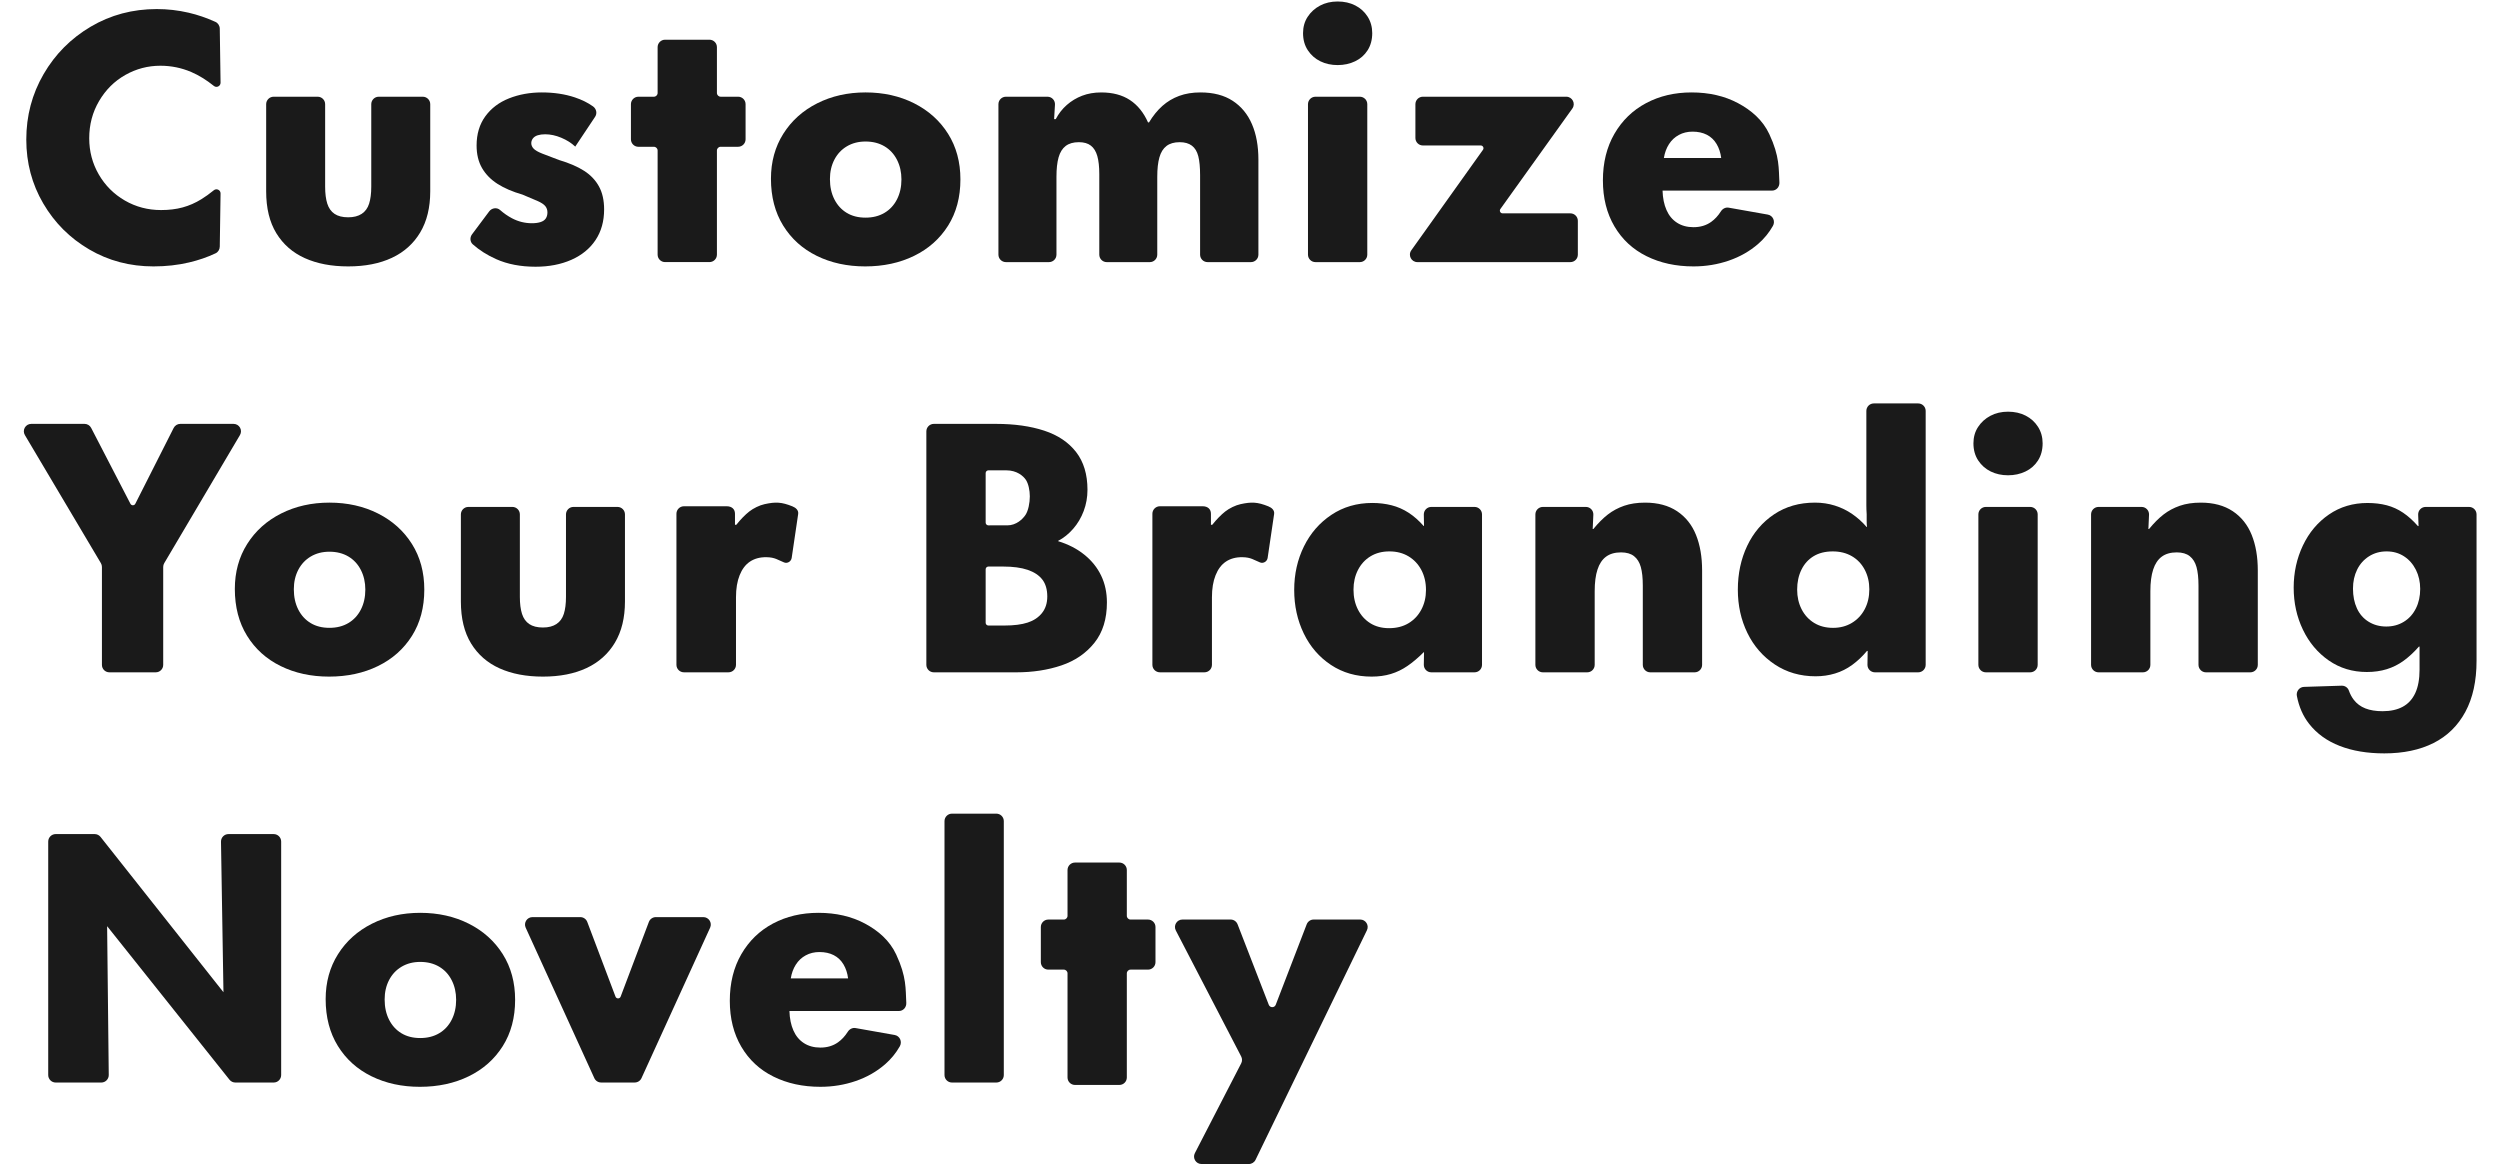 <?xml version="1.0" encoding="iso-8859-1"?>
<!-- Generator: Adobe Illustrator 25.2.1, SVG Export Plug-In . SVG Version: 6.00 Build 0)  -->
<svg version="1.1" id="&#x30EC;&#x30A4;&#x30E4;&#x30FC;_1"
	 xmlns="http://www.w3.org/2000/svg" xmlns:xlink="http://www.w3.org/1999/xlink" x="0px" y="0px" viewBox="0 0 320 150"
	 style="enable-background:new 0 0 320 150;" xml:space="preserve">
<g>
	<path style="fill:#1A1A1A;" d="M19.645,34.1c-3.009,0-5.751-0.723-8.224-2.172c-2.475-1.448-4.436-3.409-5.884-5.884
		c-1.449-2.474-2.172-5.202-2.172-8.182c0-3.037,0.738-5.827,2.214-8.372c1.476-2.545,3.486-4.569,6.031-6.074
		c2.545-1.503,5.363-2.256,8.456-2.256c1.377,0,2.734,0.154,4.07,0.464c1.15,0.266,2.294,0.658,3.435,1.174
		c0.337,0.153,0.554,0.495,0.56,0.865l0.101,6.92c0.006,0.441-0.504,0.697-0.848,0.422c-0.974-0.78-1.944-1.377-2.909-1.79
		c-1.251-0.533-2.566-0.801-3.944-0.801c-1.603,0-3.1,0.394-4.492,1.181c-1.392,0.787-2.509,1.897-3.353,3.331
		c-0.844,1.434-1.265,3.024-1.265,4.766c0,1.687,0.407,3.234,1.223,4.64c0.815,1.406,1.926,2.517,3.332,3.333
		c1.406,0.815,2.952,1.222,4.639,1.222c1.013,0,1.933-0.111,2.763-0.337c0.829-0.225,1.631-0.577,2.404-1.055
		c0.509-0.314,1.039-0.695,1.59-1.144c0.346-0.282,0.867-0.034,0.86,0.412l-0.101,6.804c-0.005,0.363-0.209,0.699-0.536,0.855
		c-1.04,0.493-2.171,0.884-3.395,1.171C22.767,33.932,21.248,34.1,19.645,34.1z"/>
	<path style="fill:#1A1A1A;" d="M6.172,137.607v-29.889c0-0.528,0.428-0.956,0.956-0.956h4.991c0.292,0,0.569,0.134,0.75,0.363
		l17.638,22.287l-1.855,0.59l-0.365-22.267c-0.009-0.534,0.422-0.972,0.956-0.972h5.79c0.528,0,0.956,0.428,0.956,0.956v29.889
		c0,0.528-0.428,0.956-0.956,0.956h-4.909c-0.291,0-0.566-0.133-0.748-0.36l-17.595-22.077l1.898-0.591l0.241,22.062
		c0.006,0.532-0.424,0.967-0.956,0.967H7.129C6.601,138.564,6.172,138.136,6.172,137.607z"/>
	<path style="fill:#1A1A1A;" d="M44.57,34.1c-2.137,0-3.986-0.353-5.546-1.055c-1.56-0.701-2.777-1.764-3.648-3.184
		c-0.872-1.42-1.307-3.213-1.307-5.377V13.336c0-0.528,0.428-0.956,0.956-0.956h5.637c0.528,0,0.956,0.428,0.956,0.956v10.557
		c0,0.872,0.091,1.597,0.274,2.172c0.183,0.577,0.492,1.013,0.928,1.308c0.436,0.294,1.019,0.442,1.75,0.442
		c0.703,0,1.279-0.148,1.729-0.442c0.449-0.296,0.766-0.732,0.949-1.308c0.182-0.575,0.274-1.3,0.274-2.172V13.336
		c0-0.528,0.428-0.956,0.956-0.956h5.637c0.528,0,0.956,0.428,0.956,0.956v11.148c0,2.081-0.429,3.838-1.286,5.272
		c-0.858,1.434-2.067,2.516-3.628,3.248C48.598,33.734,46.735,34.1,44.57,34.1z"/>
	<path style="fill:#1A1A1A;" d="M69.494,86.606c-2.137,0-3.986-0.353-5.546-1.055c-1.56-0.701-2.777-1.764-3.648-3.184
		c-0.872-1.42-1.307-3.213-1.307-5.377V65.842c0-0.528,0.428-0.956,0.956-0.956h5.637c0.528,0,0.956,0.428,0.956,0.956v10.557
		c0,0.872,0.091,1.597,0.274,2.172c0.183,0.577,0.492,1.013,0.928,1.308c0.436,0.294,1.019,0.442,1.75,0.442
		c0.703,0,1.279-0.148,1.729-0.442c0.449-0.296,0.766-0.732,0.949-1.308c0.182-0.575,0.274-1.3,0.274-2.172V65.842
		c0-0.528,0.428-0.956,0.956-0.956h5.637c0.528,0,0.956,0.428,0.956,0.956V76.99c0,2.081-0.429,3.838-1.286,5.272
		c-0.858,1.434-2.067,2.516-3.628,3.248C73.522,86.24,71.659,86.606,69.494,86.606z"/>
	<path style="fill:#1A1A1A;" d="M147.506,85.097V65.761c0-0.53,0.43-0.96,0.96-0.96c0,0,5.092,0,5.475,0
		c0.636,0,1.059,0.354,1.059,0.96c0,0.242,0,1.411,0,1.411h0.17c0.564-0.705,1.115-1.27,1.651-1.694
		c0.536-0.423,1.321-0.805,1.971-0.947c1.41-0.308,2.171-0.275,3.554,0.279c0.449,0.18,0.812,0.505,0.742,0.983l-0.83,5.618
		c-0.068,0.457-0.542,0.752-0.971,0.581c-0.817-0.325-1.159-0.655-2.263-0.671c-0.847-0.012-1.553,0.191-2.117,0.572
		c-0.564,0.38-1.002,0.959-1.312,1.736c-0.311,0.777-0.466,1.714-0.466,2.816v8.651c0,0.53-0.43,0.96-0.96,0.96h-5.701
		C147.936,86.057,147.506,85.627,147.506,85.097z"/>
	<path style="fill:#1A1A1A;" d="M86.584,85.097V65.761c0-0.53,0.43-0.96,0.96-0.96c0,0,5.092,0,5.475,0
		c0.636,0,1.059,0.354,1.059,0.96c0,0.242,0,1.411,0,1.411h0.17c0.564-0.705,1.115-1.27,1.651-1.694
		c0.536-0.423,1.321-0.805,1.971-0.947c1.41-0.308,2.171-0.275,3.554,0.279c0.449,0.18,0.812,0.505,0.742,0.983l-0.83,5.618
		c-0.068,0.457-0.542,0.752-0.971,0.581c-0.817-0.325-1.159-0.655-2.263-0.671c-0.847-0.012-1.553,0.191-2.117,0.572
		c-0.564,0.38-1.002,0.959-1.312,1.736c-0.311,0.777-0.466,1.714-0.466,2.816v8.651c0,0.53-0.43,0.96-0.96,0.96h-5.701
		C87.014,86.057,86.584,85.627,86.584,85.097z"/>
	<path style="fill:#1A1A1A;" d="M120.896,137.608v-32.505c0-0.528,0.428-0.956,0.956-0.956h5.679c0.528,0,0.956,0.428,0.956,0.956
		v32.505c0,0.528-0.428,0.956-0.956,0.956h-5.679C121.324,138.565,120.896,138.136,120.896,137.608z"/>
	<path style="fill:#1A1A1A;" d="M76.074,138.002l-8.786-19.259c-0.289-0.633,0.174-1.353,0.87-1.353h6.118
		c0.398,0,0.754,0.246,0.895,0.618l3.613,9.56c0.115,0.303,0.543,0.303,0.658,0l3.613-9.56c0.141-0.372,0.497-0.618,0.895-0.618
		h6.076c0.696,0,1.159,0.72,0.87,1.353l-8.785,19.259c-0.155,0.341-0.496,0.559-0.87,0.559h-4.295
		C76.57,138.562,76.23,138.343,76.074,138.002z"/>
	<path style="fill:#1A1A1A;" d="M267.657,85.101V65.842c0-0.528,0.428-0.956,0.956-0.956h5.508c0.545,0,0.98,0.455,0.955,0.999
		l-0.082,1.826h0.086c0.618-0.759,1.236-1.377,1.855-1.857c0.618-0.478,1.315-0.85,2.087-1.117s1.666-0.4,2.679-0.4
		c1.629,0,2.993,0.366,4.091,1.096c1.097,0.731,1.904,1.745,2.425,3.038c0.521,1.293,0.781,2.811,0.781,4.554v12.077
		c0,0.528-0.428,0.956-0.956,0.956h-5.679c-0.528,0-0.956-0.428-0.956-0.956V74.965c0-0.984-0.086-1.778-0.254-2.382
		c-0.168-0.605-0.458-1.069-0.865-1.392s-0.964-0.486-1.666-0.486c-0.788,0-1.427,0.185-1.919,0.549
		c-0.493,0.366-0.858,0.914-1.096,1.646c-0.241,0.731-0.359,1.659-0.359,2.783v9.419c0,0.528-0.428,0.956-0.956,0.956h-5.679
		C268.085,86.057,267.657,85.629,267.657,85.101z"/>
	<path style="fill:#1A1A1A;" d="M196.529,85.101V65.842c0-0.528,0.428-0.956,0.956-0.956h5.508c0.545,0,0.98,0.455,0.955,0.999
		l-0.082,1.826h0.086c0.618-0.759,1.236-1.377,1.855-1.857c0.618-0.478,1.315-0.85,2.087-1.117s1.666-0.4,2.679-0.4
		c1.629,0,2.993,0.366,4.091,1.096c1.097,0.731,1.904,1.745,2.425,3.038c0.521,1.293,0.781,2.811,0.781,4.554v12.077
		c0,0.528-0.428,0.956-0.956,0.956h-5.679c-0.528,0-0.956-0.428-0.956-0.956V74.965c0-0.984-0.086-1.778-0.254-2.382
		c-0.168-0.605-0.458-1.069-0.865-1.392c-0.407-0.323-0.964-0.486-1.666-0.486c-0.788,0-1.427,0.185-1.919,0.549
		c-0.493,0.366-0.858,0.914-1.096,1.646c-0.241,0.731-0.359,1.659-0.359,2.783v9.419c0,0.528-0.428,0.956-0.956,0.956h-5.679
		C196.958,86.057,196.529,85.629,196.529,85.101z"/>
	<path style="fill:#1A1A1A;" d="M232.397,86.565c-1.967,0-3.71-0.506-5.23-1.518c-1.519-1.012-2.686-2.354-3.501-4.028
		c-0.816-1.673-1.223-3.523-1.223-5.547c0-2.052,0.4-3.923,1.201-5.61c0.802-1.687,1.947-3.029,3.439-4.028
		c1.489-0.998,3.233-1.498,5.23-1.498c0.9,0,1.751,0.127,2.552,0.38s1.539,0.611,2.214,1.075c0.676,0.465,1.293,1.02,1.855,1.667
		h0.043c-0.028-0.225-0.043-0.478-0.043-0.76c0-0.281,0-0.576,0-0.886c-0.028-0.394-0.041-0.78-0.041-1.16c0-0.38,0-0.738,0-1.076
		v-10.98c0-0.528,0.428-0.957,0.957-0.957h5.679c0.528,0,0.957,0.428,0.957,0.957v32.505c0,0.528-0.428,0.957-0.957,0.957h-5.538
		c-0.534,0-0.964-0.437-0.956-0.971l0.027-1.771h-0.084c-0.59,0.704-1.223,1.301-1.898,1.793c-0.676,0.493-1.407,0.858-2.193,1.096
		C234.099,86.446,233.269,86.565,232.397,86.565z M234.633,80.365c0.9,0,1.702-0.211,2.404-0.633
		c0.704-0.422,1.252-1.005,1.646-1.751c0.394-0.745,0.59-1.596,0.59-2.551c0-0.928-0.196-1.765-0.59-2.51
		c-0.394-0.745-0.942-1.321-1.646-1.729c-0.702-0.407-1.517-0.611-2.445-0.611c-0.957,0-1.773,0.204-2.447,0.611
		c-0.676,0.408-1.196,0.984-1.56,1.729c-0.366,0.746-0.549,1.597-0.549,2.552c0,0.928,0.189,1.765,0.568,2.509
		c0.381,0.746,0.914,1.329,1.603,1.751C232.896,80.154,233.705,80.365,234.633,80.365z"/>
	<path style="fill:#1A1A1A;" d="M174.107,117.7h-5.957c-0.396,0-0.75,0.244-0.893,0.613l-3.962,10.297
		c-0.157,0.408-0.734,0.409-0.892,0.001l-3.993-10.3c-0.143-0.368-0.497-0.611-0.892-0.611h-6.166c-0.717,0-1.179,0.76-0.849,1.397
		l8.369,16.131c0.143,0.276,0.143,0.603,0.001,0.879l-5.929,11.493c-0.328,0.637,0.134,1.395,0.85,1.395h6.056
		c0.366,0,0.7-0.209,0.86-0.539l14.256-29.382C175.276,118.439,174.813,117.7,174.107,117.7z"/>
	<path style="fill:#1A1A1A;" d="M127.799,32.595V13.336c0-0.528,0.428-0.956,0.956-0.956h5.326c0.55,0,0.987,0.463,0.955,1.013
		l-0.11,1.855h0.211c0.366-0.703,0.837-1.307,1.414-1.813c0.577-0.507,1.229-0.9,1.96-1.181c0.731-0.281,1.547-0.422,2.447-0.422
		c1.461,0,2.685,0.324,3.669,0.97c0.985,0.647,1.758,1.602,2.32,2.867h0.127c0.506-0.844,1.076-1.546,1.708-2.109
		c0.633-0.562,1.349-0.991,2.152-1.286c0.801-0.296,1.707-0.443,2.72-0.443c1.659,0,3.036,0.358,4.134,1.076
		c1.096,0.717,1.918,1.715,2.466,2.994c0.549,1.279,0.822,2.791,0.822,4.534v12.16c0,0.528-0.428,0.956-0.956,0.956h-5.552
		c-0.528,0-0.956-0.428-0.956-0.956V22.417c0-1.012-0.077-1.82-0.232-2.425c-0.155-0.604-0.428-1.054-0.822-1.349
		c-0.394-0.296-0.914-0.443-1.56-0.443c-0.703,0-1.265,0.162-1.687,0.485c-0.422,0.324-0.725,0.809-0.906,1.455
		c-0.185,0.647-0.275,1.476-0.275,2.489v9.967c0,0.528-0.428,0.956-0.956,0.956h-5.509c-0.528,0-0.956-0.428-0.956-0.956V22.291
		c0-0.956-0.086-1.73-0.254-2.32c-0.168-0.591-0.443-1.034-0.822-1.329c-0.381-0.296-0.893-0.443-1.54-0.443
		c-0.702,0-1.265,0.162-1.687,0.485c-0.422,0.324-0.723,0.809-0.906,1.455c-0.183,0.647-0.273,1.476-0.273,2.489v9.967
		c0,0.528-0.428,0.956-0.956,0.956h-5.511C128.227,33.551,127.799,33.123,127.799,32.595z"/>
	<path style="fill:#1A1A1A;" d="M175.568,86.606c-1.969,0-3.705-0.5-5.209-1.498c-1.504-0.998-2.664-2.341-3.479-4.028
		c-0.816-1.687-1.222-3.542-1.222-5.567s0.414-3.88,1.244-5.567c0.829-1.687,2.003-3.037,3.522-4.049
		c1.517-1.012,3.26-1.518,5.229-1.518c0.872,0,1.694,0.099,2.468,0.296c0.773,0.197,1.496,0.513,2.171,0.949
		s1.321,1.005,1.941,1.708h0.041l-0.025-1.473c-0.009-0.534,0.422-0.973,0.956-0.973h5.536c0.528,0,0.956,0.428,0.956,0.956v19.259
		c0,0.528-0.428,0.956-0.956,0.956h-5.536c-0.534,0-0.965-0.438-0.956-0.972l0.026-1.601h-0.041
		c-0.703,0.703-1.392,1.286-2.068,1.75c-0.674,0.464-1.386,0.808-2.13,1.033C177.289,86.493,176.467,86.606,175.568,86.606z
		 M177.803,80.406c0.956,0,1.784-0.211,2.488-0.633c0.702-0.422,1.25-1.005,1.644-1.75c0.394-0.745,0.591-1.582,0.591-2.509
		c0-0.956-0.198-1.806-0.591-2.552c-0.394-0.745-0.942-1.328-1.644-1.75c-0.703-0.422-1.519-0.633-2.447-0.633
		c-0.928,0-1.736,0.211-2.425,0.633s-1.222,1.005-1.603,1.75c-0.379,0.745-0.568,1.582-0.568,2.51c0,0.956,0.189,1.806,0.568,2.551
		c0.381,0.745,0.908,1.329,1.582,1.75C176.074,80.195,176.874,80.406,177.803,80.406z"/>
	<path style="fill:#1A1A1A;" d="M226.471,17.167c-0.836-1.791-2.292-3.05-4.007-3.965c-1.715-0.914-3.699-1.371-5.947-1.371
		c-2.165,0-4.105,0.457-5.821,1.371c-1.715,0.914-3.064,2.222-4.048,3.923c-0.985,1.701-1.476,3.69-1.476,5.967
		c0,2.25,0.491,4.211,1.476,5.884c0.984,1.673,2.354,2.946,4.112,3.816c1.756,0.872,3.76,1.308,6.01,1.308
		c1.573,0,3.079-0.247,4.512-0.738c1.433-0.492,2.692-1.209,3.774-2.152c0.75-0.652,1.375-1.416,1.876-2.292
		c0.335-0.586,0.008-1.333-0.656-1.451l-5.002-0.885c-0.4-0.071-0.782,0.13-0.999,0.472c-0.357,0.562-0.773,1.012-1.249,1.351
		c-0.633,0.45-1.384,0.675-2.255,0.675c-0.815,0-1.519-0.19-2.109-0.569c-0.591-0.38-1.041-0.921-1.349-1.624
		c-0.31-0.702-0.479-1.532-0.507-2.488h14.005c0.568,0,0.985-0.482,0.952-1.05C227.661,21.591,227.816,20.045,226.471,17.167z
		 M212.975,20.224c0.112-0.675,0.329-1.265,0.654-1.772c0.323-0.506,0.745-0.9,1.265-1.18c0.519-0.281,1.102-0.422,1.75-0.422
		c0.702,0,1.315,0.133,1.835,0.4c0.519,0.268,0.934,0.661,1.244,1.181c0.308,0.521,0.506,1.118,0.59,1.792H212.975z"/>
	<path style="fill:#1A1A1A;" d="M114.714,122.178c-0.836-1.791-2.292-3.05-4.007-3.965c-1.715-0.914-3.699-1.371-5.947-1.371
		c-2.165,0-4.105,0.457-5.821,1.371c-1.715,0.914-3.064,2.222-4.048,3.923c-0.985,1.701-1.476,3.69-1.476,5.967
		c0,2.25,0.491,4.211,1.476,5.884c0.984,1.673,2.354,2.946,4.112,3.816c1.756,0.872,3.76,1.308,6.01,1.308
		c1.573,0,3.079-0.247,4.512-0.738c1.433-0.492,2.692-1.209,3.774-2.152c0.75-0.652,1.375-1.416,1.876-2.292
		c0.335-0.586,0.008-1.333-0.657-1.451l-5.002-0.885c-0.399-0.071-0.782,0.13-0.999,0.472c-0.357,0.562-0.773,1.012-1.249,1.351
		c-0.633,0.45-1.384,0.675-2.255,0.675c-0.815,0-1.519-0.19-2.109-0.569c-0.591-0.38-1.041-0.921-1.349-1.624
		c-0.31-0.702-0.479-1.532-0.507-2.488h14.005c0.568,0,0.985-0.482,0.952-1.05C115.904,126.602,116.059,125.056,114.714,122.178z
		 M101.218,125.235c0.112-0.675,0.329-1.265,0.654-1.772c0.323-0.506,0.745-0.9,1.265-1.18c0.519-0.281,1.102-0.422,1.75-0.422
		c0.702,0,1.315,0.133,1.835,0.4c0.519,0.268,0.934,0.661,1.244,1.181c0.308,0.521,0.506,1.118,0.59,1.792H101.218z"/>
	<path style="fill:#1A1A1A;" d="M257.028,60.836c-0.816,0-1.554-0.161-2.214-0.485c-0.661-0.323-1.195-0.795-1.603-1.413
		c-0.408-0.619-0.611-1.351-0.611-2.194c0-0.786,0.196-1.483,0.591-2.087c0.393-0.604,0.921-1.083,1.581-1.434
		c0.66-0.351,1.413-0.527,2.256-0.527c0.844,0,1.595,0.168,2.256,0.506c0.661,0.337,1.188,0.815,1.582,1.433
		c0.393,0.619,0.59,1.323,0.59,2.109c0,0.843-0.197,1.575-0.59,2.194c-0.394,0.618-0.928,1.089-1.603,1.413
		C258.589,60.674,257.844,60.836,257.028,60.836z M253.232,85.101V65.842c0-0.528,0.428-0.956,0.956-0.956h5.679
		c0.528,0,0.956,0.428,0.956,0.956v19.259c0,0.528-0.428,0.956-0.956,0.956h-5.679C253.661,86.057,253.232,85.629,253.232,85.101z"
		/>
	<path style="fill:#1A1A1A;" d="M171.218,8.33c-0.816,0-1.554-0.161-2.214-0.485c-0.661-0.323-1.195-0.795-1.603-1.412
		c-0.408-0.619-0.611-1.351-0.611-2.194c0-0.786,0.196-1.483,0.591-2.087c0.393-0.604,0.921-1.083,1.581-1.434
		c0.66-0.351,1.413-0.527,2.256-0.527c0.844,0,1.595,0.168,2.256,0.506c0.661,0.337,1.188,0.815,1.582,1.433
		c0.393,0.619,0.59,1.323,0.59,2.109c0,0.843-0.197,1.575-0.59,2.194c-0.394,0.618-0.928,1.089-1.603,1.412
		C172.779,8.169,172.034,8.33,171.218,8.33z M167.422,32.595V13.336c0-0.528,0.428-0.956,0.956-0.956h5.679
		c0.528,0,0.956,0.428,0.956,0.956v19.259c0,0.528-0.428,0.956-0.956,0.956h-5.679C167.851,33.551,167.422,33.123,167.422,32.595z"
		/>
	<path style="fill:#1A1A1A;" d="M136.643,137.917V124.59c0-0.264-0.214-0.478-0.478-0.478h-1.982c-0.528,0-0.956-0.428-0.956-0.956
		v-4.497c0-0.528,0.428-0.956,0.956-0.956h1.982c0.264,0,0.478-0.214,0.478-0.478v-5.862c0-0.528,0.428-0.956,0.956-0.956h5.679
		c0.528,0,0.956,0.428,0.956,0.956v5.862c0,0.264,0.214,0.478,0.478,0.478h2.234c0.528,0,0.956,0.428,0.956,0.956v4.497
		c0,0.528-0.428,0.956-0.956,0.956h-2.234c-0.264,0-0.478,0.214-0.478,0.478v13.327c0,0.528-0.428,0.956-0.956,0.956H137.6
		C137.071,138.873,136.643,138.445,136.643,137.917z"/>
	<path style="fill:#1A1A1A;" d="M84.175,32.594V19.267c0-0.264-0.214-0.478-0.478-0.478h-1.982c-0.528,0-0.956-0.428-0.956-0.956
		v-4.497c0-0.528,0.428-0.956,0.956-0.956h1.982c0.264,0,0.478-0.214,0.478-0.478V6.038c0-0.528,0.428-0.956,0.956-0.956h5.679
		c0.528,0,0.956,0.428,0.956,0.956V11.9c0,0.264,0.214,0.478,0.478,0.478h2.234c0.528,0,0.956,0.428,0.956,0.956v4.497
		c0,0.528-0.428,0.956-0.956,0.956h-2.234c-0.264,0-0.478,0.214-0.478,0.478v13.327c0,0.528-0.428,0.956-0.956,0.956h-5.679
		C84.603,33.55,84.175,33.122,84.175,32.594z"/>
	<path style="fill:#1A1A1A;" d="M68.552,34.141c-1.913,0-3.592-0.324-5.04-0.97c-1.156-0.516-2.155-1.149-2.997-1.898
		c-0.362-0.322-0.39-0.883-0.1-1.271l2.203-2.946c0.328-0.438,0.971-0.544,1.382-0.183c0.49,0.431,1.003,0.787,1.538,1.068
		c0.801,0.422,1.651,0.633,2.552,0.633c0.422,0,0.786-0.049,1.096-0.147c0.31-0.098,0.534-0.253,0.675-0.464
		c0.14-0.211,0.211-0.47,0.211-0.78c0-0.309-0.092-0.576-0.275-0.802c-0.183-0.225-0.512-0.443-0.99-0.654
		c-0.479-0.211-1.125-0.484-1.941-0.822c-1.265-0.365-2.326-0.822-3.185-1.371c-0.857-0.549-1.517-1.223-1.982-2.025
		c-0.463-0.801-0.695-1.764-0.695-2.889c0-1.461,0.372-2.706,1.117-3.732s1.758-1.792,3.036-2.298
		c1.28-0.507,2.679-0.759,4.198-0.759c1.545,0,2.952,0.211,4.218,0.633c0.899,0.3,1.676,0.684,2.333,1.154
		c0.432,0.309,0.561,0.893,0.266,1.335l-2.558,3.838v-0.042c-0.478-0.45-1.069-0.823-1.771-1.118
		c-0.703-0.295-1.392-0.443-2.066-0.443c-0.366,0-0.682,0.043-0.949,0.127c-0.269,0.084-0.471,0.218-0.613,0.4
		c-0.14,0.184-0.211,0.387-0.211,0.612c0,0.253,0.099,0.485,0.297,0.696c0.196,0.211,0.562,0.422,1.096,0.633
		s1.25,0.484,2.152,0.822c1.321,0.394,2.397,0.858,3.226,1.392c0.829,0.534,1.461,1.202,1.898,2.003
		c0.437,0.801,0.654,1.778,0.654,2.931c0,1.518-0.366,2.825-1.097,3.923c-0.731,1.096-1.764,1.94-3.099,2.531
		C71.793,33.846,70.267,34.141,68.552,34.141z"/>
	<path style="fill:#1A1A1A;" d="M42.122,86.606c-2.306,0-4.373-0.451-6.2-1.351c-1.828-0.899-3.262-2.193-4.302-3.88
		c-1.041-1.686-1.561-3.683-1.561-5.988c0-2.165,0.527-4.085,1.582-5.758c1.054-1.673,2.502-2.973,4.344-3.901
		c1.841-0.928,3.901-1.392,6.179-1.392c2.305,0,4.379,0.464,6.221,1.392c1.841,0.928,3.29,2.228,4.344,3.901
		c1.054,1.673,1.581,3.621,1.581,5.841c0,2.277-0.527,4.253-1.581,5.926c-1.055,1.673-2.503,2.959-4.344,3.858
		C46.544,86.155,44.456,86.606,42.122,86.606z M42.165,80.363c0.928,0,1.736-0.204,2.425-0.612c0.689-0.407,1.223-0.984,1.603-1.729
		c0.379-0.745,0.569-1.595,0.569-2.552c0-0.928-0.19-1.764-0.569-2.509c-0.38-0.745-0.914-1.322-1.603-1.73
		c-0.689-0.407-1.497-0.612-2.425-0.612c-0.9,0-1.694,0.205-2.383,0.612c-0.689,0.408-1.223,0.978-1.603,1.708
		c-0.38,0.732-0.569,1.56-0.569,2.488c0,0.985,0.19,1.85,0.569,2.595c0.379,0.745,0.907,1.322,1.581,1.729
		C40.435,80.16,41.237,80.363,42.165,80.363z"/>
	<path style="fill:#1A1A1A;" d="M53.747,139.112c-2.306,0-4.373-0.451-6.2-1.351c-1.828-0.899-3.262-2.193-4.302-3.88
		c-1.041-1.686-1.561-3.683-1.561-5.988c0-2.165,0.527-4.085,1.582-5.758c1.054-1.673,2.502-2.973,4.344-3.901
		c1.841-0.928,3.901-1.392,6.179-1.392c2.305,0,4.379,0.464,6.221,1.392c1.841,0.928,3.29,2.228,4.344,3.901
		c1.054,1.673,1.581,3.621,1.581,5.841c0,2.277-0.527,4.253-1.581,5.926c-1.055,1.673-2.503,2.959-4.344,3.858
		C58.168,138.661,56.08,139.112,53.747,139.112z M53.789,132.869c0.928,0,1.736-0.204,2.425-0.612
		c0.689-0.407,1.223-0.984,1.603-1.729c0.379-0.745,0.569-1.595,0.569-2.552c0-0.928-0.19-1.764-0.569-2.509
		c-0.38-0.745-0.914-1.322-1.603-1.73c-0.689-0.407-1.497-0.612-2.425-0.612c-0.9,0-1.694,0.205-2.383,0.612
		c-0.689,0.408-1.223,0.978-1.603,1.708c-0.38,0.732-0.569,1.56-0.569,2.488c0,0.985,0.19,1.85,0.569,2.595
		c0.379,0.745,0.907,1.322,1.581,1.729C52.06,132.666,52.861,132.869,53.789,132.869z"/>
	<path style="fill:#1A1A1A;" d="M181.426,33.551c-0.778,0-1.23-0.879-0.779-1.512l9.168-12.856c0.174-0.232,0.009-0.563-0.281-0.563
		h-7.406c-0.528,0-0.956-0.428-0.956-0.956v-4.329c0-0.528,0.428-0.956,0.956-0.956h18.354c0.779,0,1.231,0.88,0.778,1.513
		l-9.207,12.855c-0.174,0.232-0.008,0.562,0.281,0.562h8.674c0.528,0,0.956,0.428,0.956,0.956v4.33c0,0.528-0.428,0.956-0.956,0.956
		H181.426z"/>
	<path style="fill:#1A1A1A;" d="M305.188,96.433c-2.165,0-4.063-0.316-5.694-0.95c-1.631-0.632-2.939-1.575-3.922-2.825
		c-0.781-0.992-1.305-2.184-1.572-3.574c-0.113-0.586,0.314-1.144,0.911-1.163l4.82-0.153c0.406-0.013,0.783,0.232,0.919,0.615
		c0.162,0.456,0.374,0.855,0.638,1.196c0.379,0.492,0.871,0.858,1.476,1.096c0.604,0.239,1.343,0.359,2.214,0.359
		c1.012,0,1.87-0.189,2.573-0.569c0.702-0.379,1.237-0.963,1.603-1.75c0.365-0.787,0.548-1.786,0.548-2.995v-2.952h-0.084
		c-0.647,0.732-1.301,1.336-1.961,1.813c-0.661,0.479-1.378,0.837-2.151,1.076c-0.773,0.24-1.624,0.359-2.552,0.359
		c-1.828,0-3.452-0.492-4.871-1.475c-1.42-0.985-2.524-2.299-3.311-3.944c-0.788-1.644-1.181-3.437-1.181-5.377
		c0-1.939,0.393-3.738,1.181-5.398c0.787-1.658,1.898-2.98,3.332-3.965c1.434-0.984,3.079-1.475,4.934-1.475
		c0.9,0,1.722,0.098,2.467,0.294c0.745,0.197,1.441,0.514,2.088,0.95c0.647,0.436,1.279,1.005,1.898,1.708h0.084l-0.05-1.458
		c-0.019-0.541,0.415-0.989,0.956-0.989h5.561c0.528,0,0.956,0.428,0.956,0.956v18.74c0,2.588-0.479,4.767-1.434,6.538
		c-0.956,1.771-2.313,3.1-4.07,3.986C309.736,95.989,307.635,96.433,305.188,96.433z M305.441,80.195
		c0.844,0,1.596-0.205,2.257-0.612c0.66-0.407,1.174-0.976,1.539-1.708c0.365-0.732,0.548-1.56,0.548-2.488
		c0-0.9-0.183-1.715-0.548-2.447c-0.366-0.73-0.872-1.307-1.518-1.729c-0.647-0.422-1.392-0.632-2.235-0.632
		c-0.844,0-1.596,0.211-2.257,0.632c-0.661,0.422-1.167,0.991-1.518,1.708c-0.352,0.717-0.527,1.525-0.527,2.425
		c0,0.956,0.169,1.799,0.506,2.531s0.836,1.301,1.497,1.708C303.845,79.99,304.598,80.195,305.441,80.195z"/>
	<path style="fill:#1A1A1A;" d="M13.047,85.108v-12.54c0-0.171-0.046-0.338-0.133-0.485L3.185,55.69
		c-0.376-0.633,0.081-1.434,0.816-1.434h6.823c0.355,0,0.68,0.198,0.843,0.513l5.028,9.715c0.132,0.255,0.497,0.253,0.626-0.003
		l4.909-9.704c0.162-0.319,0.489-0.521,0.847-0.521h6.82c0.735,0,1.191,0.8,0.817,1.433l-9.692,16.395
		c-0.086,0.146-0.132,0.313-0.132,0.483v12.54c0,0.524-0.425,0.949-0.949,0.949h-5.946C13.472,86.057,13.047,85.632,13.047,85.108z"
		/>
	<path style="fill:#1A1A1A;" d="M118.573,85.101V55.213c0-0.528,0.428-0.956,0.956-0.956h7.985c2.333,0,4.379,0.288,6.137,0.864
		c1.757,0.577,3.121,1.491,4.091,2.743c0.97,1.251,1.455,2.861,1.455,4.829c0,0.956-0.162,1.863-0.485,2.721
		c-0.323,0.858-0.773,1.617-1.35,2.277c-0.577,0.66-1.217,1.174-1.919,1.538v0.042c1.293,0.395,2.411,0.97,3.353,1.73
		c0.942,0.758,1.659,1.651,2.151,2.678c0.492,1.026,0.738,2.172,0.738,3.437c0,2.109-0.534,3.832-1.603,5.167
		c-1.069,1.336-2.475,2.298-4.218,2.889c-1.744,0.59-3.669,0.886-5.778,0.886H119.53C119.001,86.057,118.573,85.629,118.573,85.101z
		 M128.945,67.246c1.146,0,1.971-0.81,2.323-1.344c0.351-0.533,0.549-1.524,0.549-2.368c0-0.786-0.188-1.646-0.511-2.123
		c-0.323-0.479-1.133-1.208-2.499-1.208c-0.789,0-2.291,0-2.291,0c-0.194,0-0.352,0.157-0.352,0.352v6.34
		c0,0.194,0.157,0.352,0.352,0.352C126.516,67.246,127.799,67.246,128.945,67.246z M128.569,80.068c1.209,0,2.2-0.126,2.973-0.379
		c0.773-0.253,1.385-0.66,1.835-1.224c0.449-0.562,0.675-1.265,0.675-2.109c0-0.899-0.211-1.623-0.633-2.172
		c-0.422-0.548-1.048-0.962-1.877-1.244c-0.829-0.281-1.877-0.422-3.142-0.422h-1.884c-0.194,0-0.352,0.157-0.352,0.352v6.846
		c0,0.194,0.157,0.352,0.352,0.352H128.569z"/>
	<path style="fill:#1A1A1A;" d="M110.745,34.1c-2.306,0-4.373-0.451-6.2-1.351c-1.828-0.899-3.262-2.193-4.302-3.88
		c-1.041-1.686-1.561-3.683-1.561-5.988c0-2.165,0.527-4.085,1.582-5.758c1.054-1.673,2.502-2.973,4.344-3.901
		c1.841-0.928,3.901-1.392,6.179-1.392c2.305,0,4.379,0.464,6.221,1.392c1.841,0.928,3.29,2.228,4.344,3.901
		c1.054,1.673,1.581,3.621,1.581,5.841c0,2.277-0.527,4.253-1.581,5.926c-1.055,1.673-2.503,2.959-4.344,3.858
		C115.166,33.649,113.078,34.1,110.745,34.1z M110.787,27.858c0.928,0,1.736-0.204,2.425-0.612c0.689-0.407,1.223-0.984,1.603-1.729
		c0.379-0.745,0.569-1.595,0.569-2.552c0-0.928-0.19-1.764-0.569-2.509c-0.38-0.745-0.914-1.322-1.603-1.73
		c-0.689-0.407-1.497-0.612-2.425-0.612c-0.9,0-1.694,0.205-2.383,0.612c-0.689,0.408-1.223,0.978-1.603,1.708
		c-0.38,0.732-0.569,1.56-0.569,2.488c0,0.985,0.19,1.85,0.569,2.595c0.379,0.745,0.907,1.322,1.581,1.729
		C109.057,27.654,109.859,27.858,110.787,27.858z"/>
</g>
<g>
</g>
<g>
</g>
<g>
</g>
<g>
</g>
<g>
</g>
<g>
</g>
</svg>
